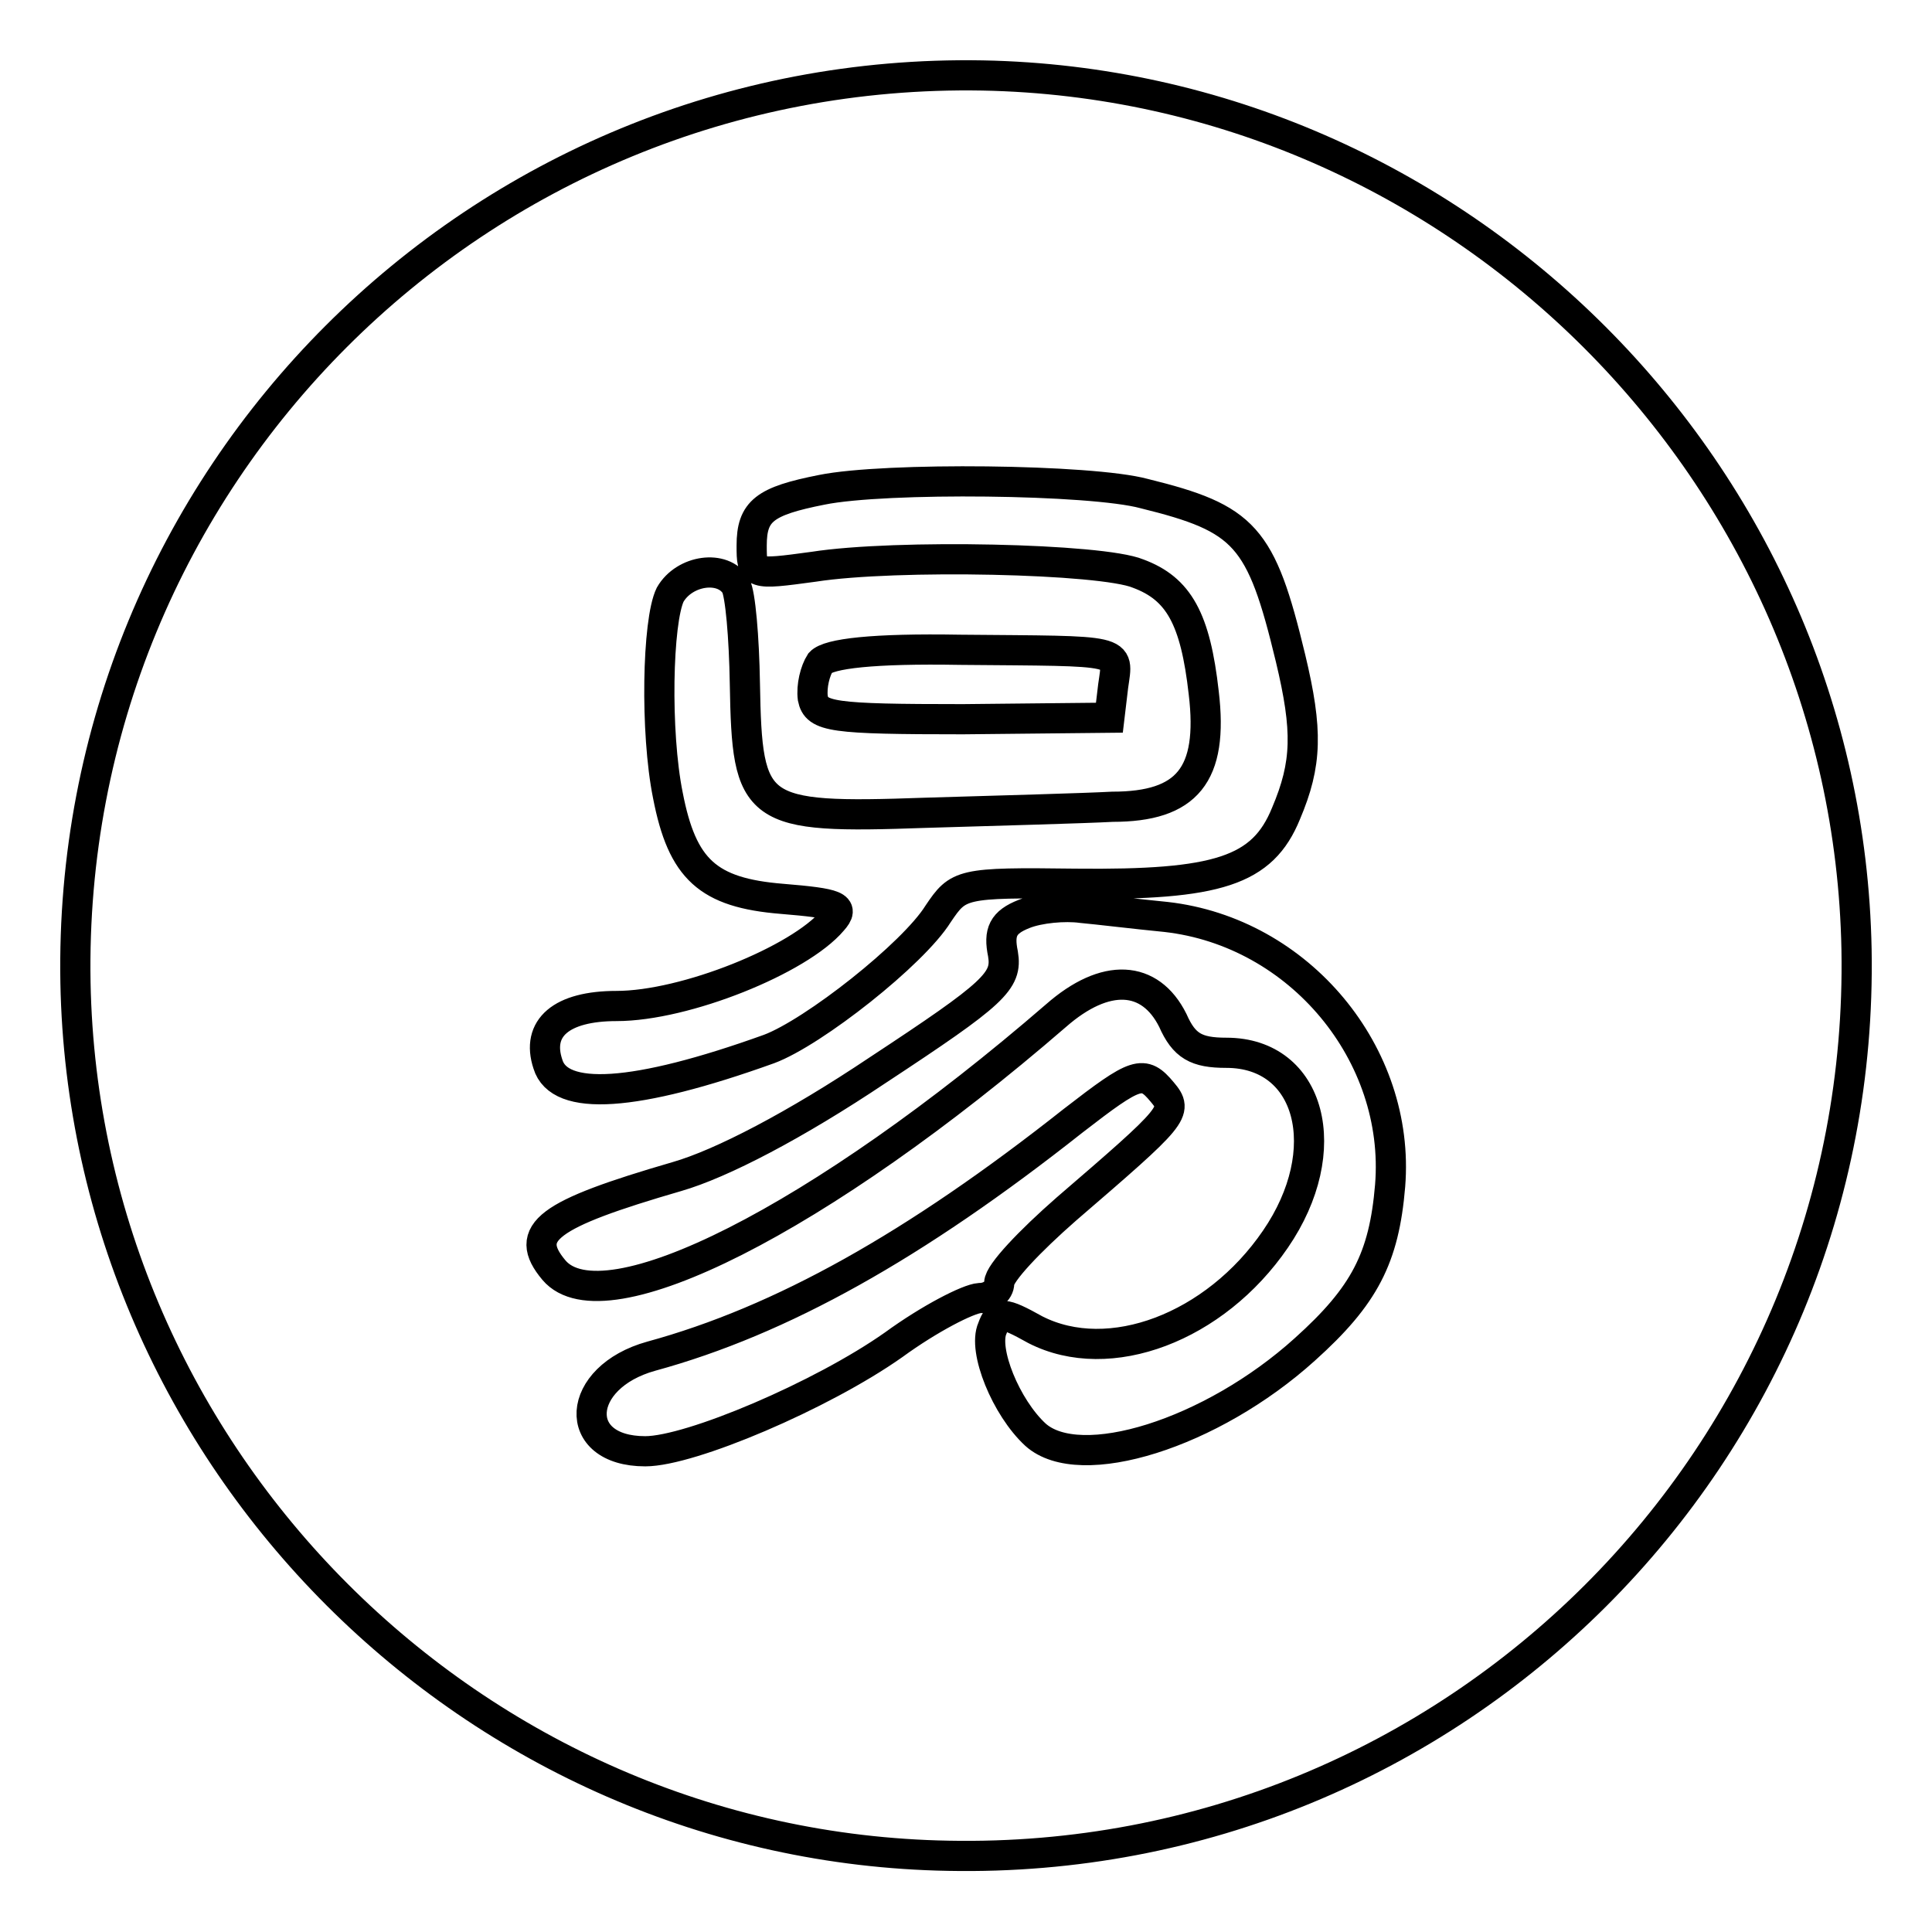 <?xml version="1.0" encoding="utf-8"?>
<!-- Svg Vector Icons : http://www.onlinewebfonts.com/icon -->
<!DOCTYPE svg PUBLIC "-//W3C//DTD SVG 1.1//EN" "http://www.w3.org/Graphics/SVG/1.1/DTD/svg11.dtd">
<svg version="1.1" xmlns="http://www.w3.org/2000/svg" xmlns:xlink="http://www.w3.org/1999/xlink" x="0px" y="0px" viewBox="0 0 256 256" enable-background="new 0 0 256 256" xml:space="preserve">
<g> <path stroke-width="4" fill-opacity="0" stroke="#000000"  d="M246,125.8C244.8,62.7,193.3,11.2,130.2,10C63.3,8.8,8.8,63.3,10,130.2c1.2,63.1,52.7,114.6,115.7,115.7 C192.7,247.2,247.2,192.7,246,125.8z M81.7,133.3c9.1,0,24.2-6.1,28.6-11.3c1.7-1.9,0.6-2.3-6.7-2.9c-9.8-0.8-13.2-3.9-15.1-13.7 c-1.7-8.4-1.4-23.1,0.3-26.6c1.9-3.3,7-4,8.7-1.2c0.6,1.1,1.1,6.8,1.2,13c0.3,17.1,1.2,17.9,23.9,17.1c10.1-0.3,21.1-0.6,24.8-0.8 c9.9,0,13.4-4.2,12.1-15.1c-1.1-9.8-3.3-13.8-8.7-15.8c-4.8-2-32.1-2.6-43-0.9c-8.1,1.1-8.2,1.1-8.2-2.8c0-4.6,1.7-5.9,9.3-7.4 c8.4-1.7,35.7-1.4,42.7,0.5C165,68.7,167.1,71,171,87.2c2.3,9.6,2.2,14-0.6,20.6c-3.1,7.6-9,9.5-27.9,9.3c-15.2-0.2-15.5,0-18.2,4 c-3.3,5.3-16.5,15.7-22.4,17.9c-17.8,6.4-27.8,7-29.3,2C71,136.2,74.4,133.3,81.7,133.3z M108.7,87.8c1.1-1.2,7-1.9,18.5-1.7 c22,0.2,21-0.2,20.3,4.8l-0.5,4.2l-19.4,0.2c-17.4,0-19.4-0.3-19.9-2.8C107.5,90.9,108,88.9,108.7,87.8z M118.4,178.2 c-9.5,6.7-26.9,14.1-32.9,14.1c-9.9,0-9.3-9.8,0.8-12.6c17.2-4.7,34.9-14.6,55.9-31.2c8.4-6.5,9.3-6.8,11.8-3.8 c2.2,2.6,1.7,3.1-12.7,15.5c-4.8,4.2-8.9,8.5-8.9,9.8c0,1.1-1.2,2-2.6,2C128.3,172.1,123.2,174.7,118.4,178.2z M184.2,157.1 c-0.8,9.6-3.4,14.6-11.3,21.7c-12.4,11.2-29.8,16.6-35.7,11.3c-3.9-3.6-7-11.2-5.7-14.1c0.8-2.2,1.4-2.2,5.7,0.2 c9.8,5,23.8-0.3,31.8-12c8.1-11.8,4.7-24.7-6.5-24.7c-4,0-5.6-0.9-7.1-4.3c-3-6-8.9-6.4-15.5-0.6c-31.1,26.9-59.9,41.5-66.5,33.7 c-4.2-5-0.9-7.4,16.3-12.4c5.9-1.7,15.7-6.8,26.6-14.1c15.5-10.2,17.2-11.8,16.6-15.4c-0.6-2.9,0-4.2,2.8-5.3 c2-0.8,5.4-1.1,7.6-0.8c2.2,0.2,7.1,0.8,11.2,1.2C172.2,123.5,185.6,139.7,184.2,157.1z"/></g>
</svg>